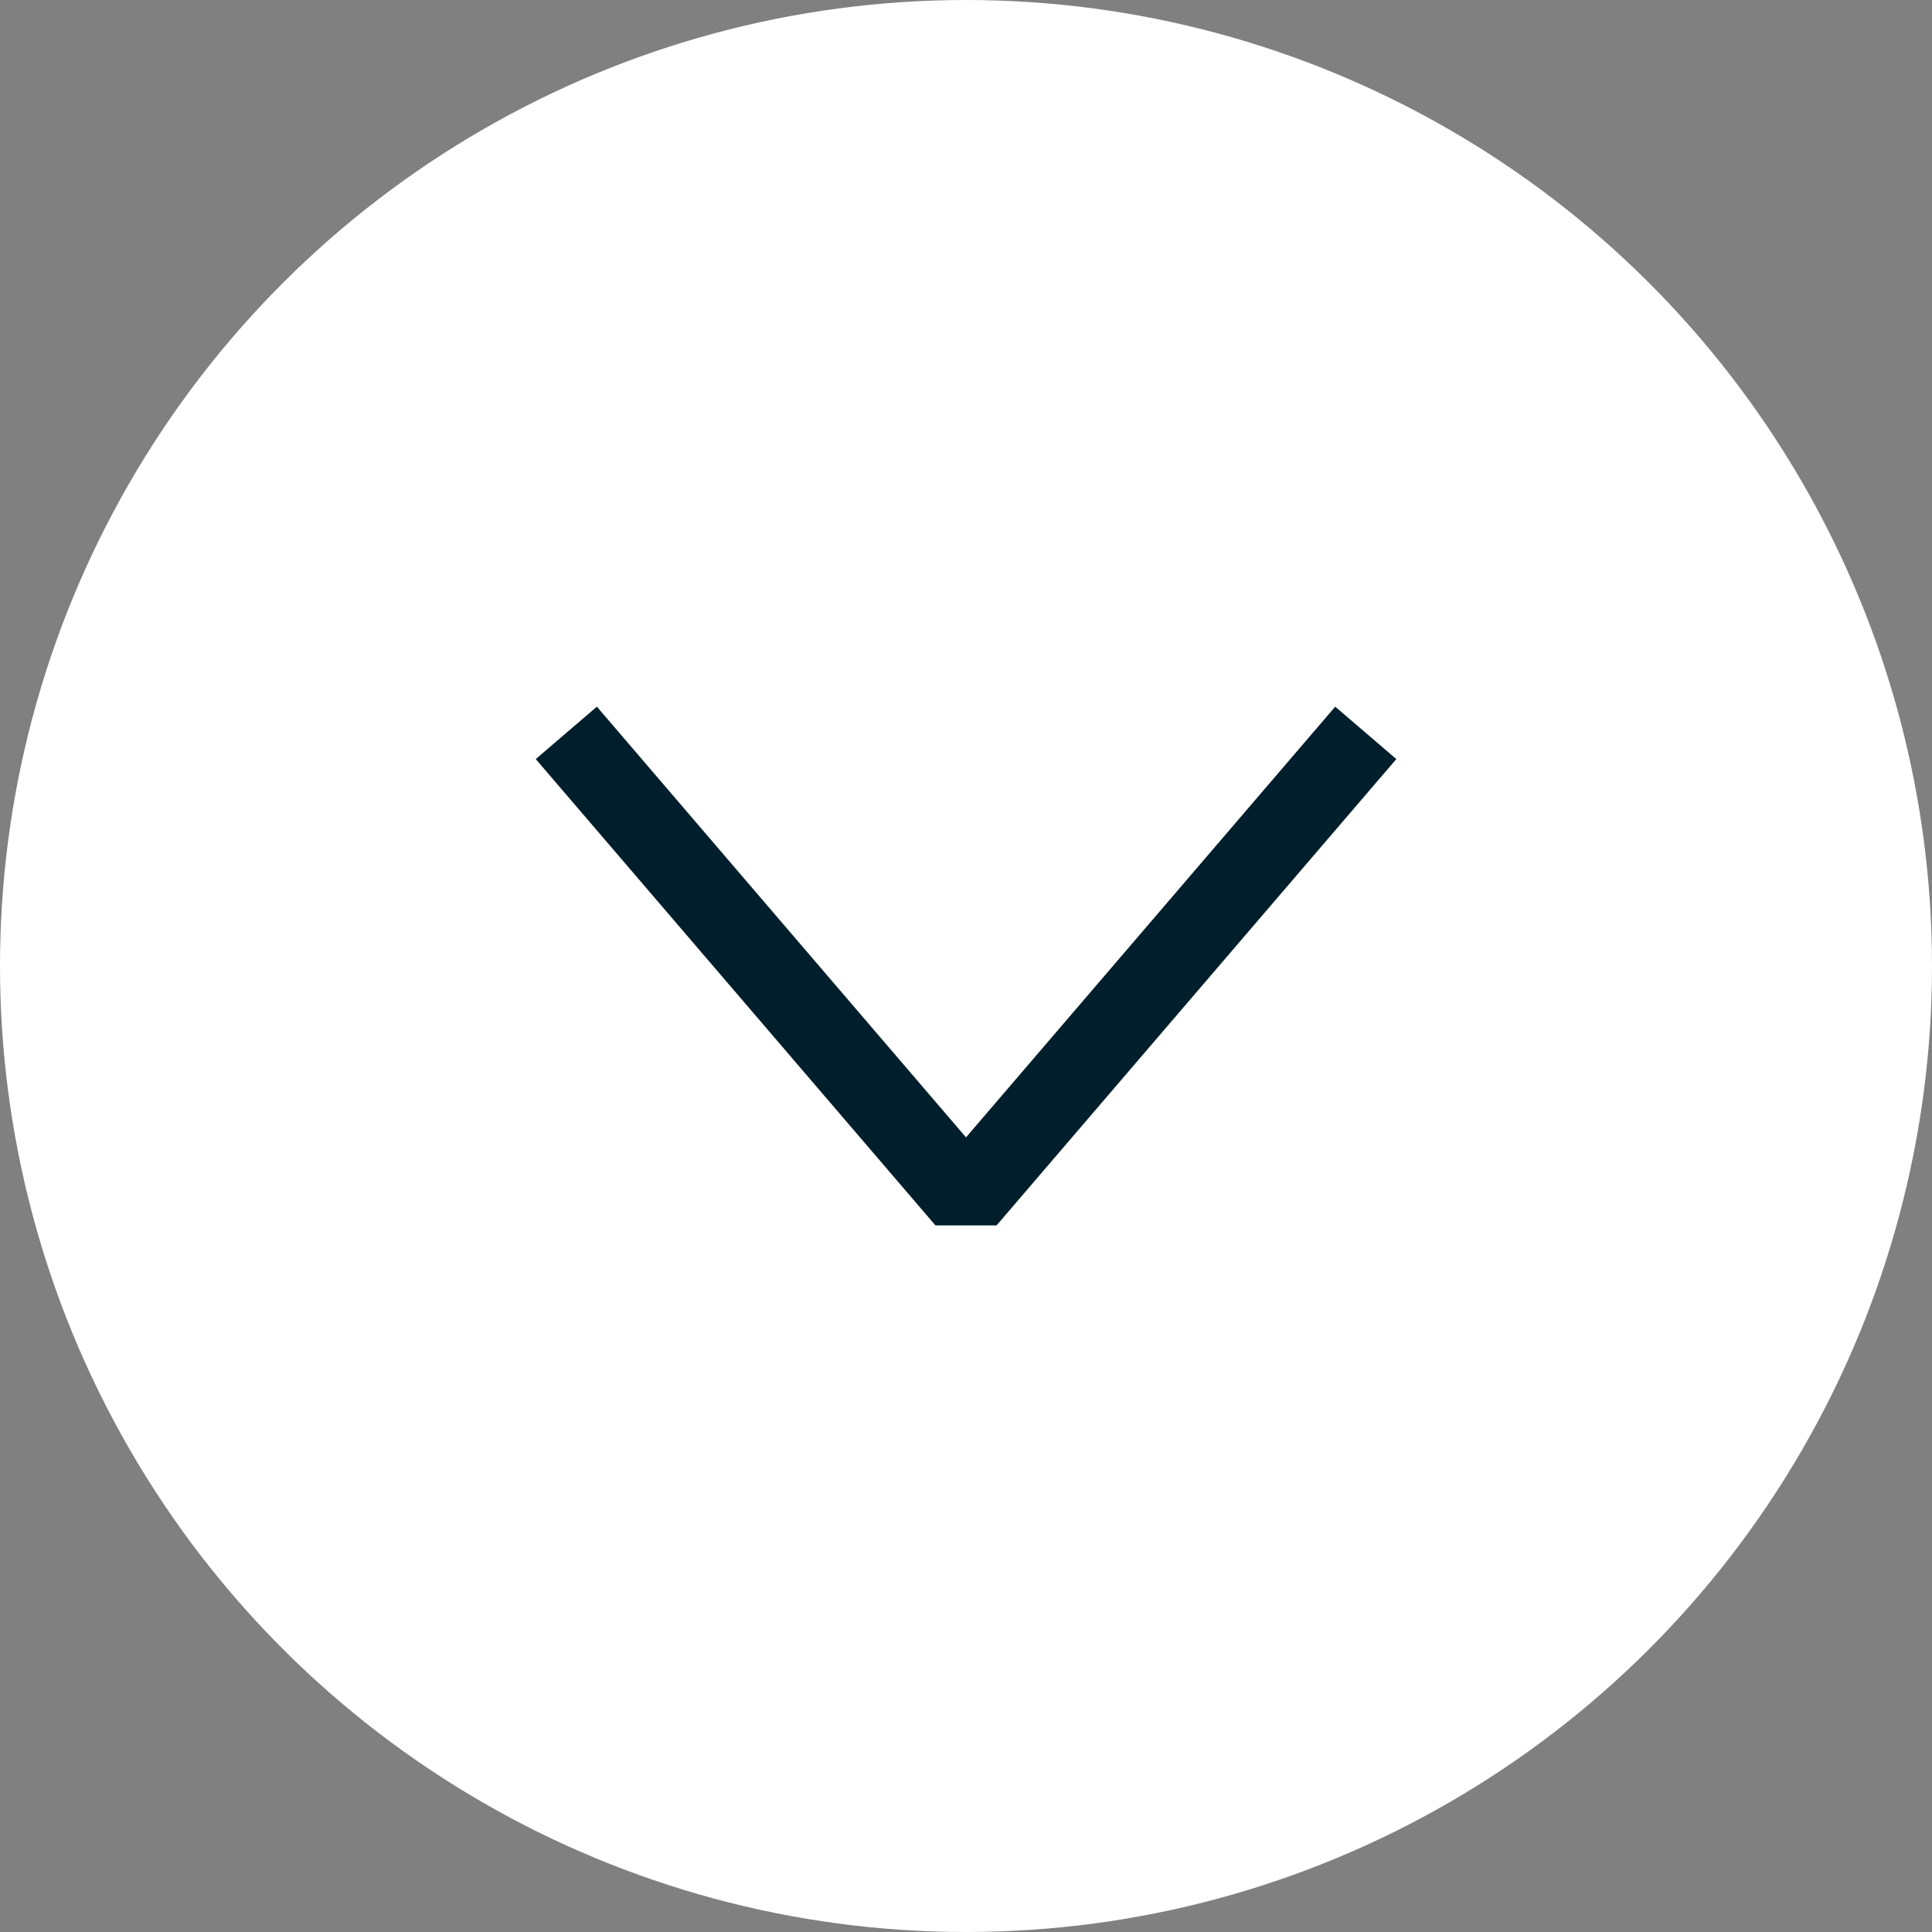 <svg width="24" height="24" viewBox="0 0 24 24" fill="none" xmlns="http://www.w3.org/2000/svg">
<rect x="0" y="0" width="24" height="24" fill="#808080" stroke="none"/>
<circle cx="12" cy="12" r="12" transform="rotate(90 12 12)" fill="white"/>
<path d="M7.035 9.104L12 14.897L16.966 9.104" stroke="#001E2B" stroke-linejoin="bevel"/>
</svg>
